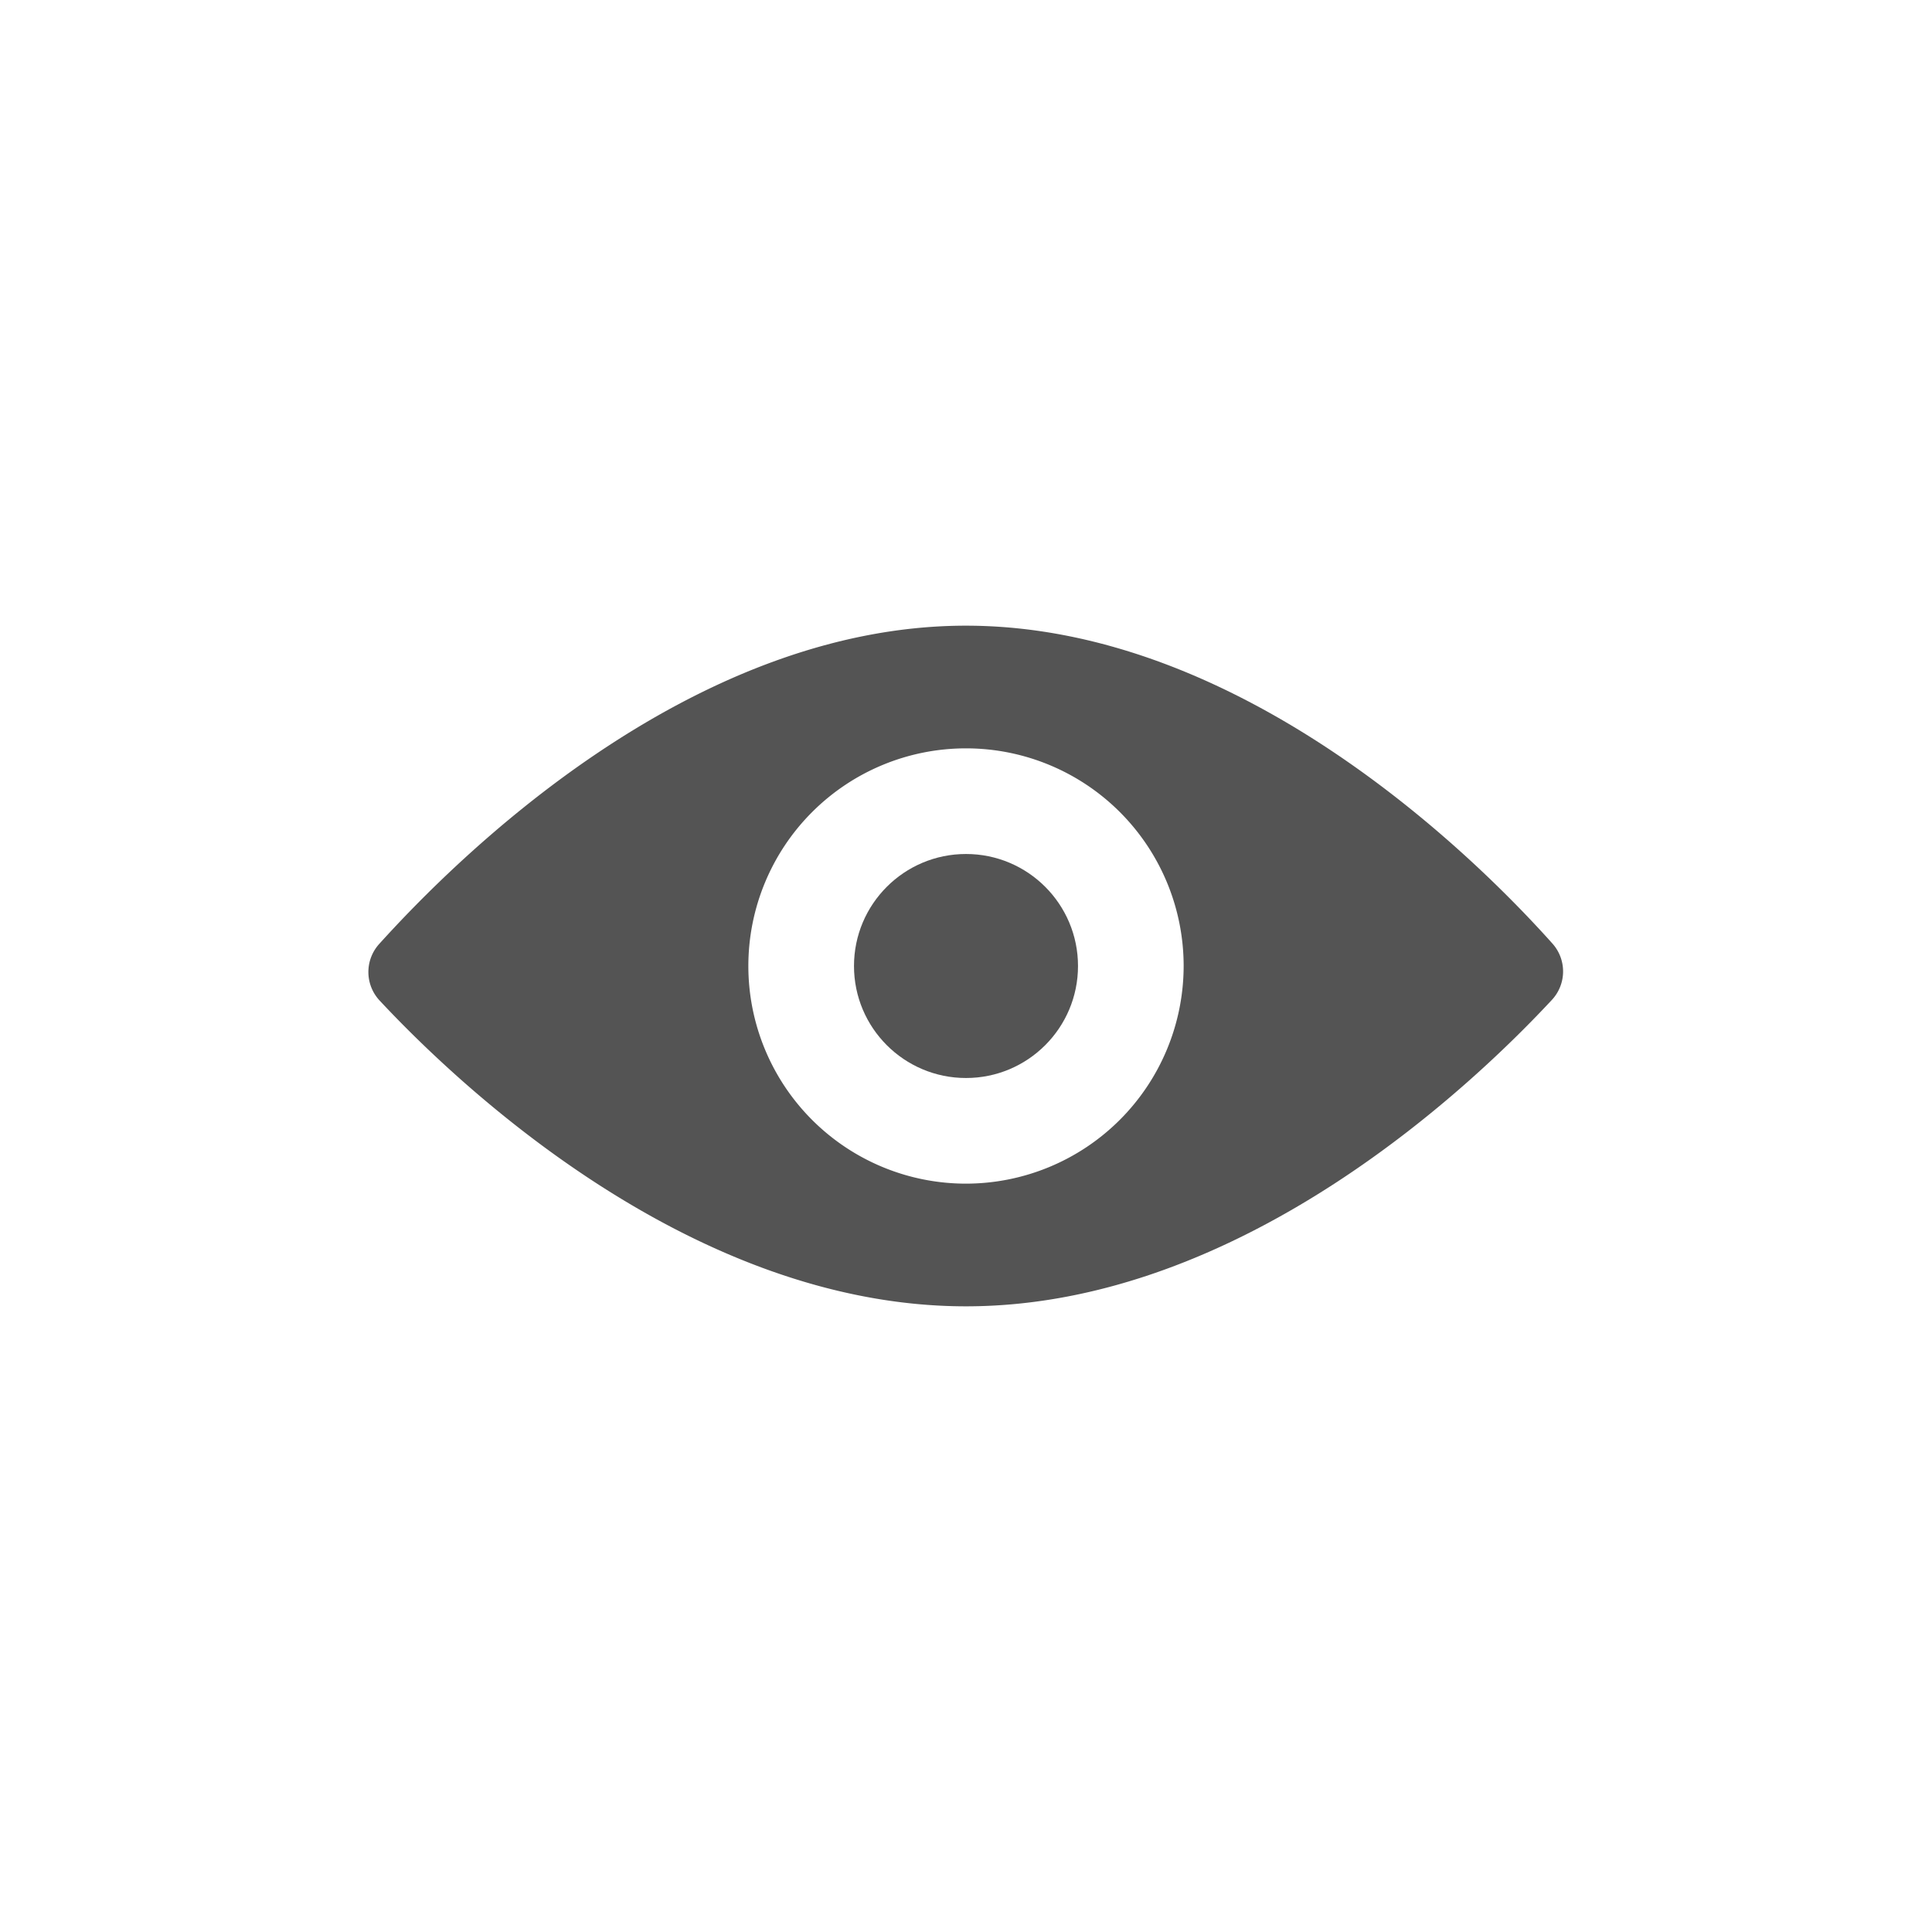 <svg id="Layer_1" data-name="Layer 1" xmlns="http://www.w3.org/2000/svg" viewBox="0 0 85.04 85.04"><defs><style>.cls-1{fill:#545454;}</style></defs><title>GREY - Change the shape and size of teeth_Icons</title><path class="cls-1" d="M68.34,41.54c-3.26-3.65-13.59-14-25.82-14S20,37.89,16.7,41.54a1.84,1.84,0,0,0,0,2.49C20,47.57,30.31,57.5,42.52,57.5S65,47.57,68.32,44A1.84,1.84,0,0,0,68.34,41.54ZM42.52,52.1a9.58,9.58,0,1,1,9.58-9.58A9.59,9.59,0,0,1,42.52,52.1Z"/><circle class="cls-1" cx="42.52" cy="42.52" r="4.93"/></svg>